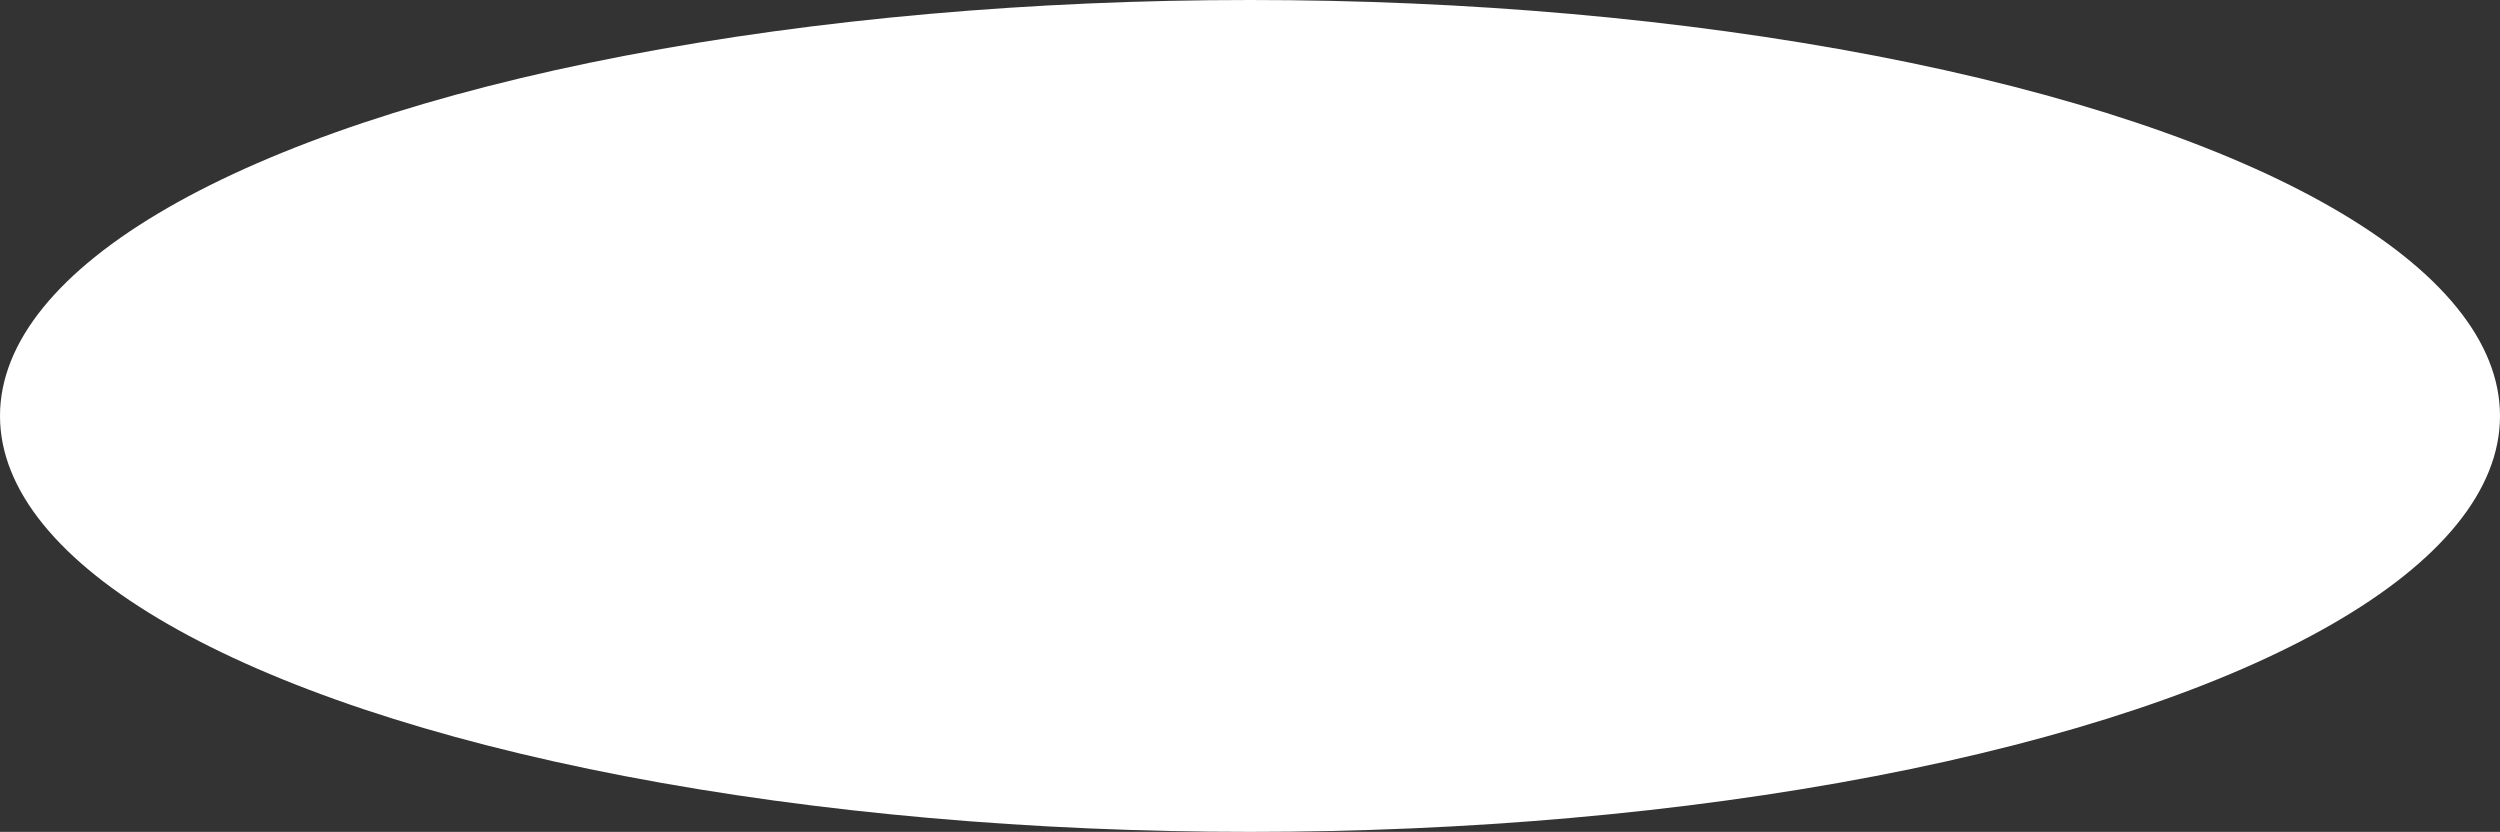 <?xml version="1.0" encoding="UTF-8"?> <svg xmlns="http://www.w3.org/2000/svg" width="9136" height="3040" viewBox="0 0 9136 3040" fill="none"><rect x="0" y="0" width="9136" height="3040" fill="#333333" stroke="none"/> <ellipse cx="4568" cy="1520" rx="4568" ry="1520" fill="white"></ellipse> </svg> 